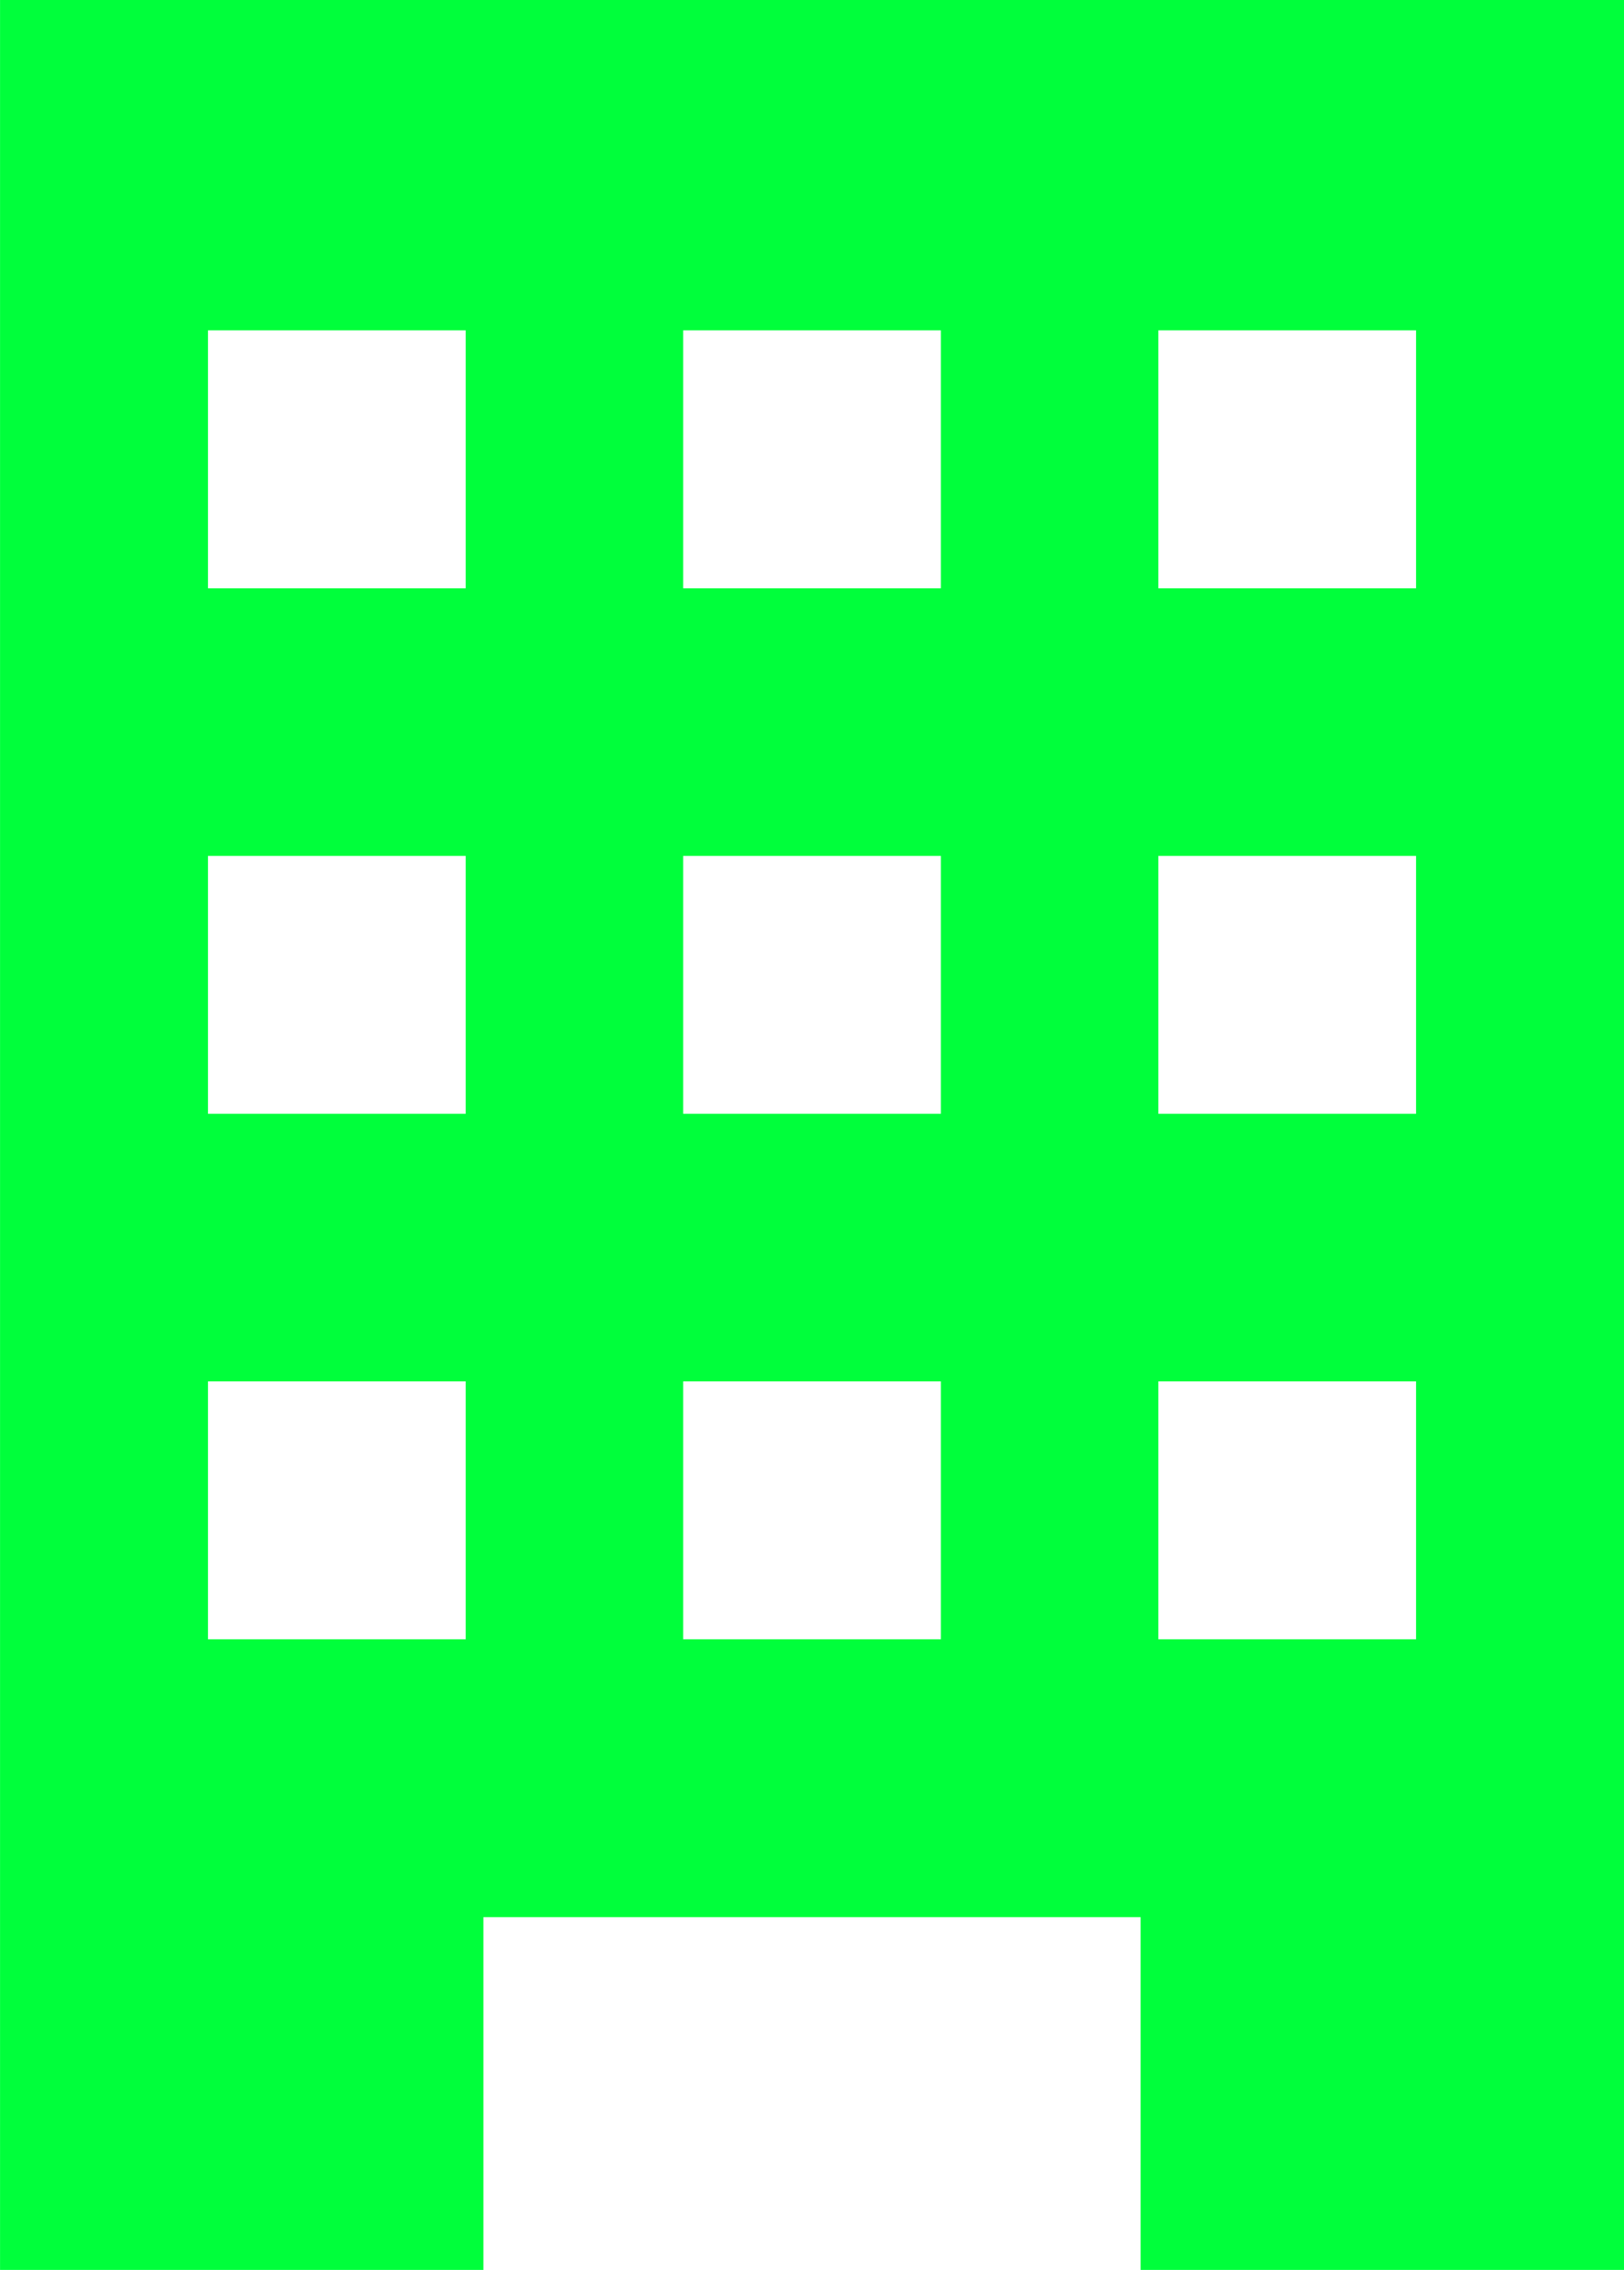 <svg xmlns="http://www.w3.org/2000/svg" width="41.192" height="57.533" viewBox="0 0 41.192 57.533">
  <path id="img5-icon3" d="M148.891,284.265H107.7V341.8H119.96v-8.942h16.67V341.8h12.261Zm-29.38,41.55h-6.537v-6.537h6.537Zm0-13.319h-6.537v-6.537h6.537Zm0-13.32h-6.537v-6.537h6.537Zm12.053,26.639h-6.537v-6.537h6.537Zm0-13.319h-6.537v-6.537h6.537Zm0-13.32h-6.537v-6.537h6.537Zm12.053,26.639H137.08v-6.537h6.537Zm0-13.319H137.08v-6.537h6.537Zm0-13.32H137.08v-6.537h6.537Z" transform="translate(-107.699 -284.265)" fill="#00ff3b"/>
</svg>
